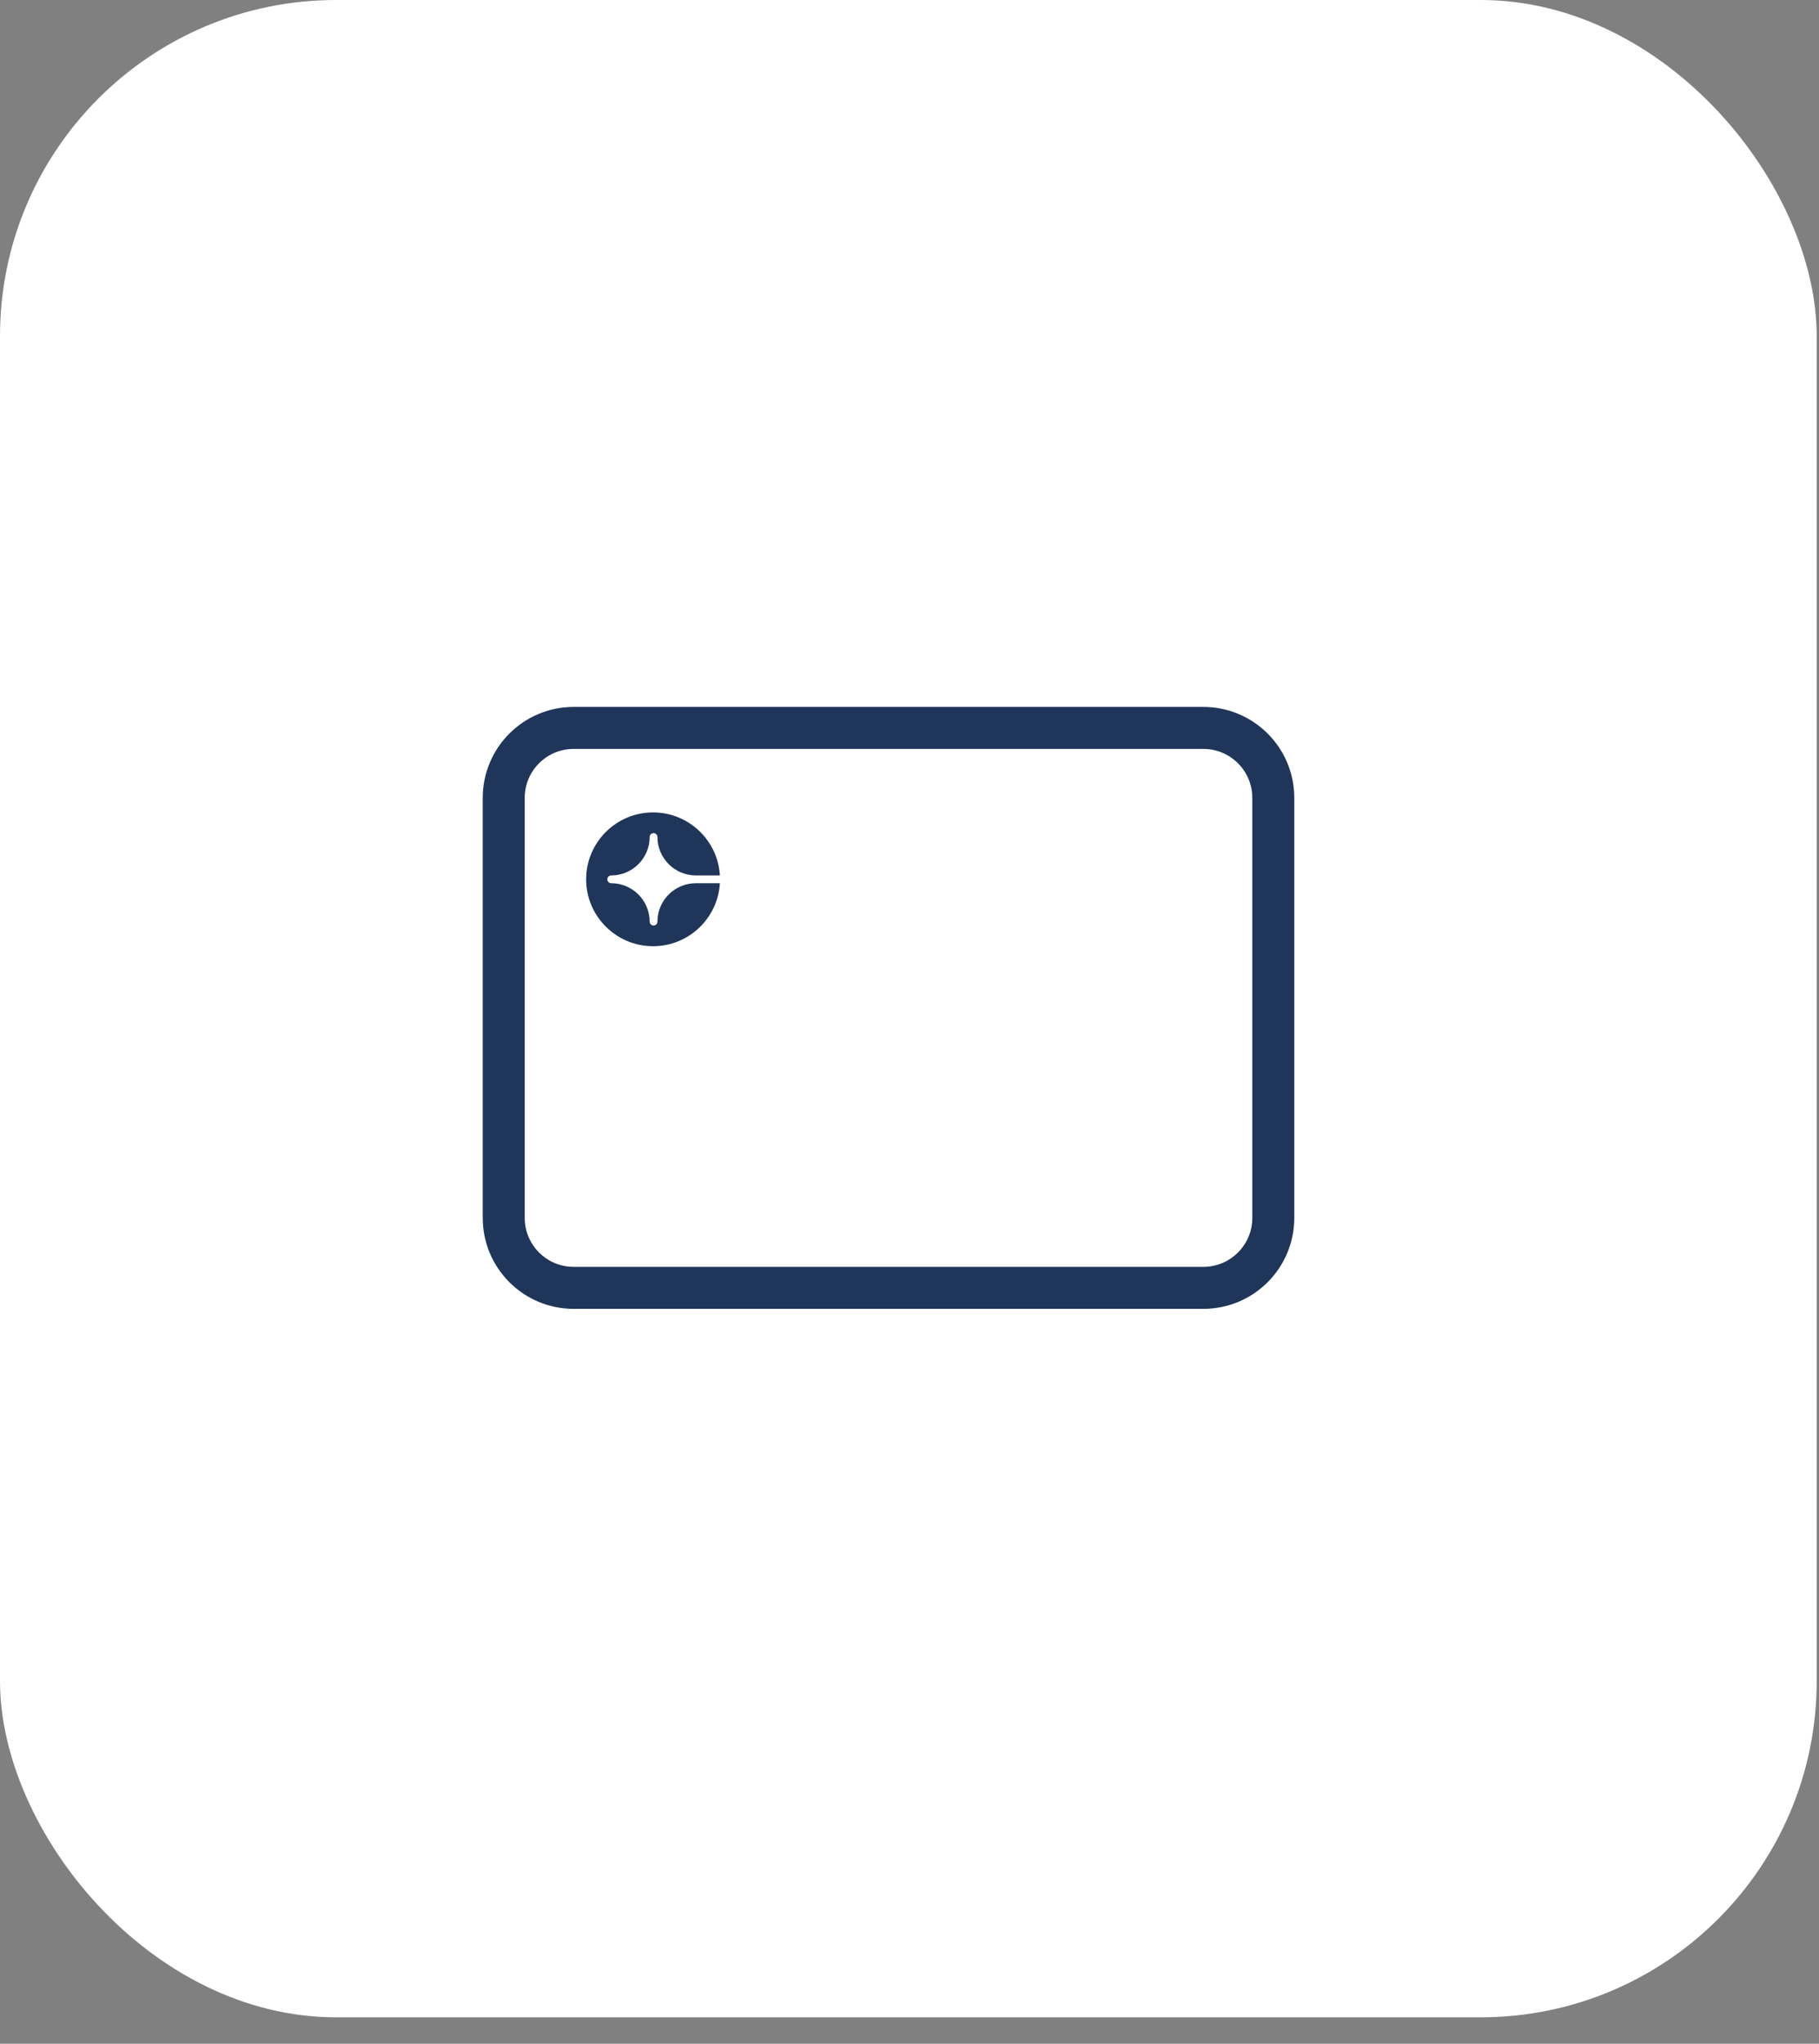 <svg width="65" height="73" viewBox="0 0 65 73" fill="none" xmlns="http://www.w3.org/2000/svg">
<rect x="0" y="0" width="65" height="73" fill="#808080" stroke="none"/>
<rect width="64.918" height="72.055" rx="12.009" fill="white"/>
<path d="M43 46H20.5C19.119 46 18 44.881 18 43.5V28.5C18 27.119 19.119 26 20.5 26H43C44.381 26 45.5 27.119 45.5 28.5V43.5C45.5 44.881 44.381 46 43 46Z" stroke="#1F3559" stroke-width="1.5" stroke-miterlimit="10" stroke-linecap="round" stroke-linejoin="round"/>
<path fill-rule="evenodd" clip-rule="evenodd" d="M23.493 32.919C23.493 32.996 23.431 33.058 23.354 33.058C23.277 33.058 23.215 32.996 23.215 32.919C23.215 32.162 22.599 31.547 21.841 31.547C21.765 31.547 21.702 31.485 21.702 31.408C21.702 31.331 21.765 31.269 21.841 31.269C22.599 31.269 23.215 30.653 23.215 29.897C23.215 29.82 23.277 29.758 23.354 29.758C23.431 29.758 23.493 29.82 23.493 29.897C23.493 30.653 24.109 31.269 24.867 31.269H25.724C25.651 30.016 24.609 29.018 23.337 29.018C22.018 29.018 20.945 30.09 20.945 31.408C20.945 32.725 22.018 33.797 23.337 33.797C24.609 33.797 25.651 32.8 25.724 31.547H24.867C24.109 31.547 23.493 32.162 23.493 32.919" fill="#1F3559"/>
</svg>
